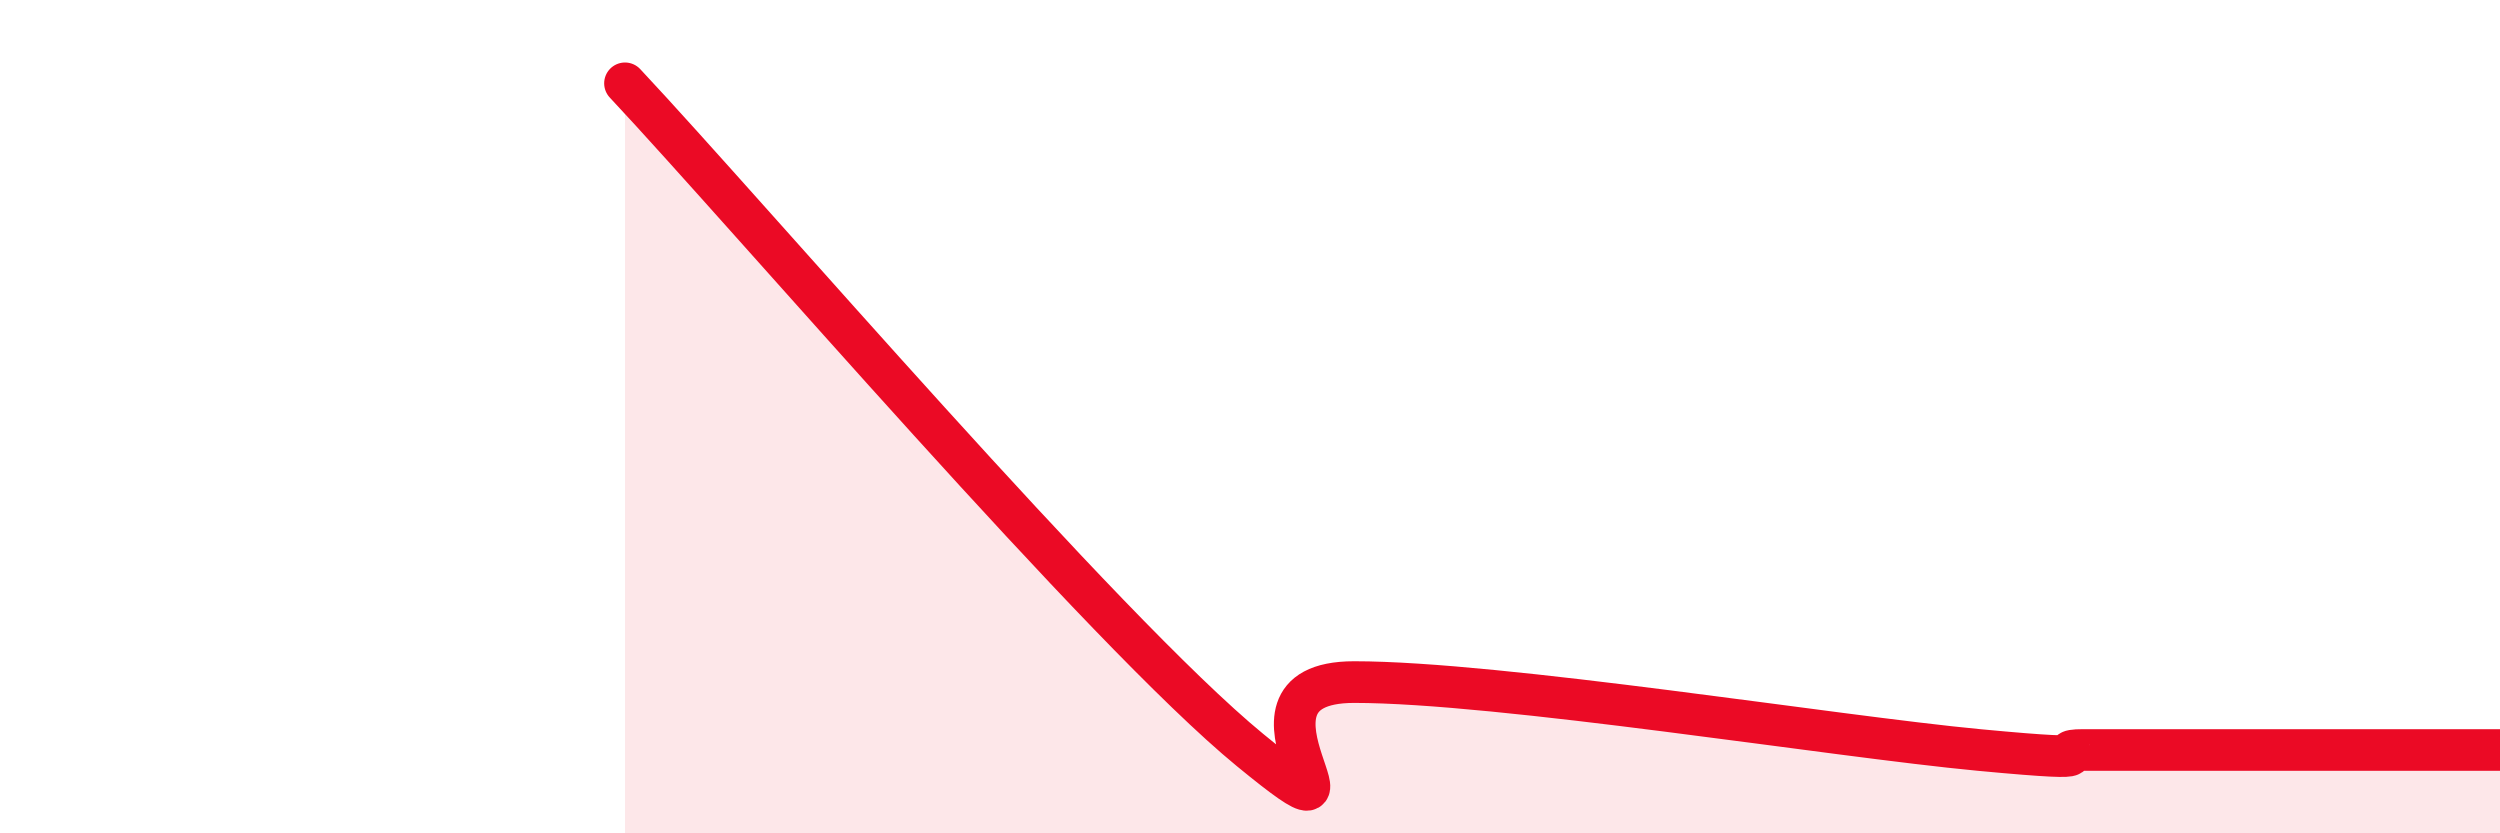 
    <svg width="60" height="20" viewBox="0 0 60 20" xmlns="http://www.w3.org/2000/svg">
      <path
        d="M 15,2 C 18,5.2 26.5,15.13 30,18 C 33.5,20.87 29,16.37 32.5,16.37 C 36,16.37 44,17.67 47.5,18 C 51,18.33 49,18 50,18 C 51,18 51.5,18 52.5,18 C 53.5,18 53.5,18 55,18 C 56.5,18 59,18 60,18L60 20L15 20Z"
        fill="#EB0A25"
        opacity="0.1"
        stroke-linecap="round"
        stroke-linejoin="round"
      />
      <path
        d="M 15,2 C 18,5.2 26.5,15.13 30,18 C 33.5,20.87 29,16.37 32.5,16.37 C 36,16.37 44,17.67 47.5,18 C 51,18.33 49,18 50,18 C 51,18 51.5,18 52.5,18 C 53.5,18 53.5,18 55,18 C 56.5,18 59,18 60,18"
        stroke="#EB0A25"
        stroke-width="1"
        fill="none"
        stroke-linecap="round"
        stroke-linejoin="round"
      />
    </svg>
  